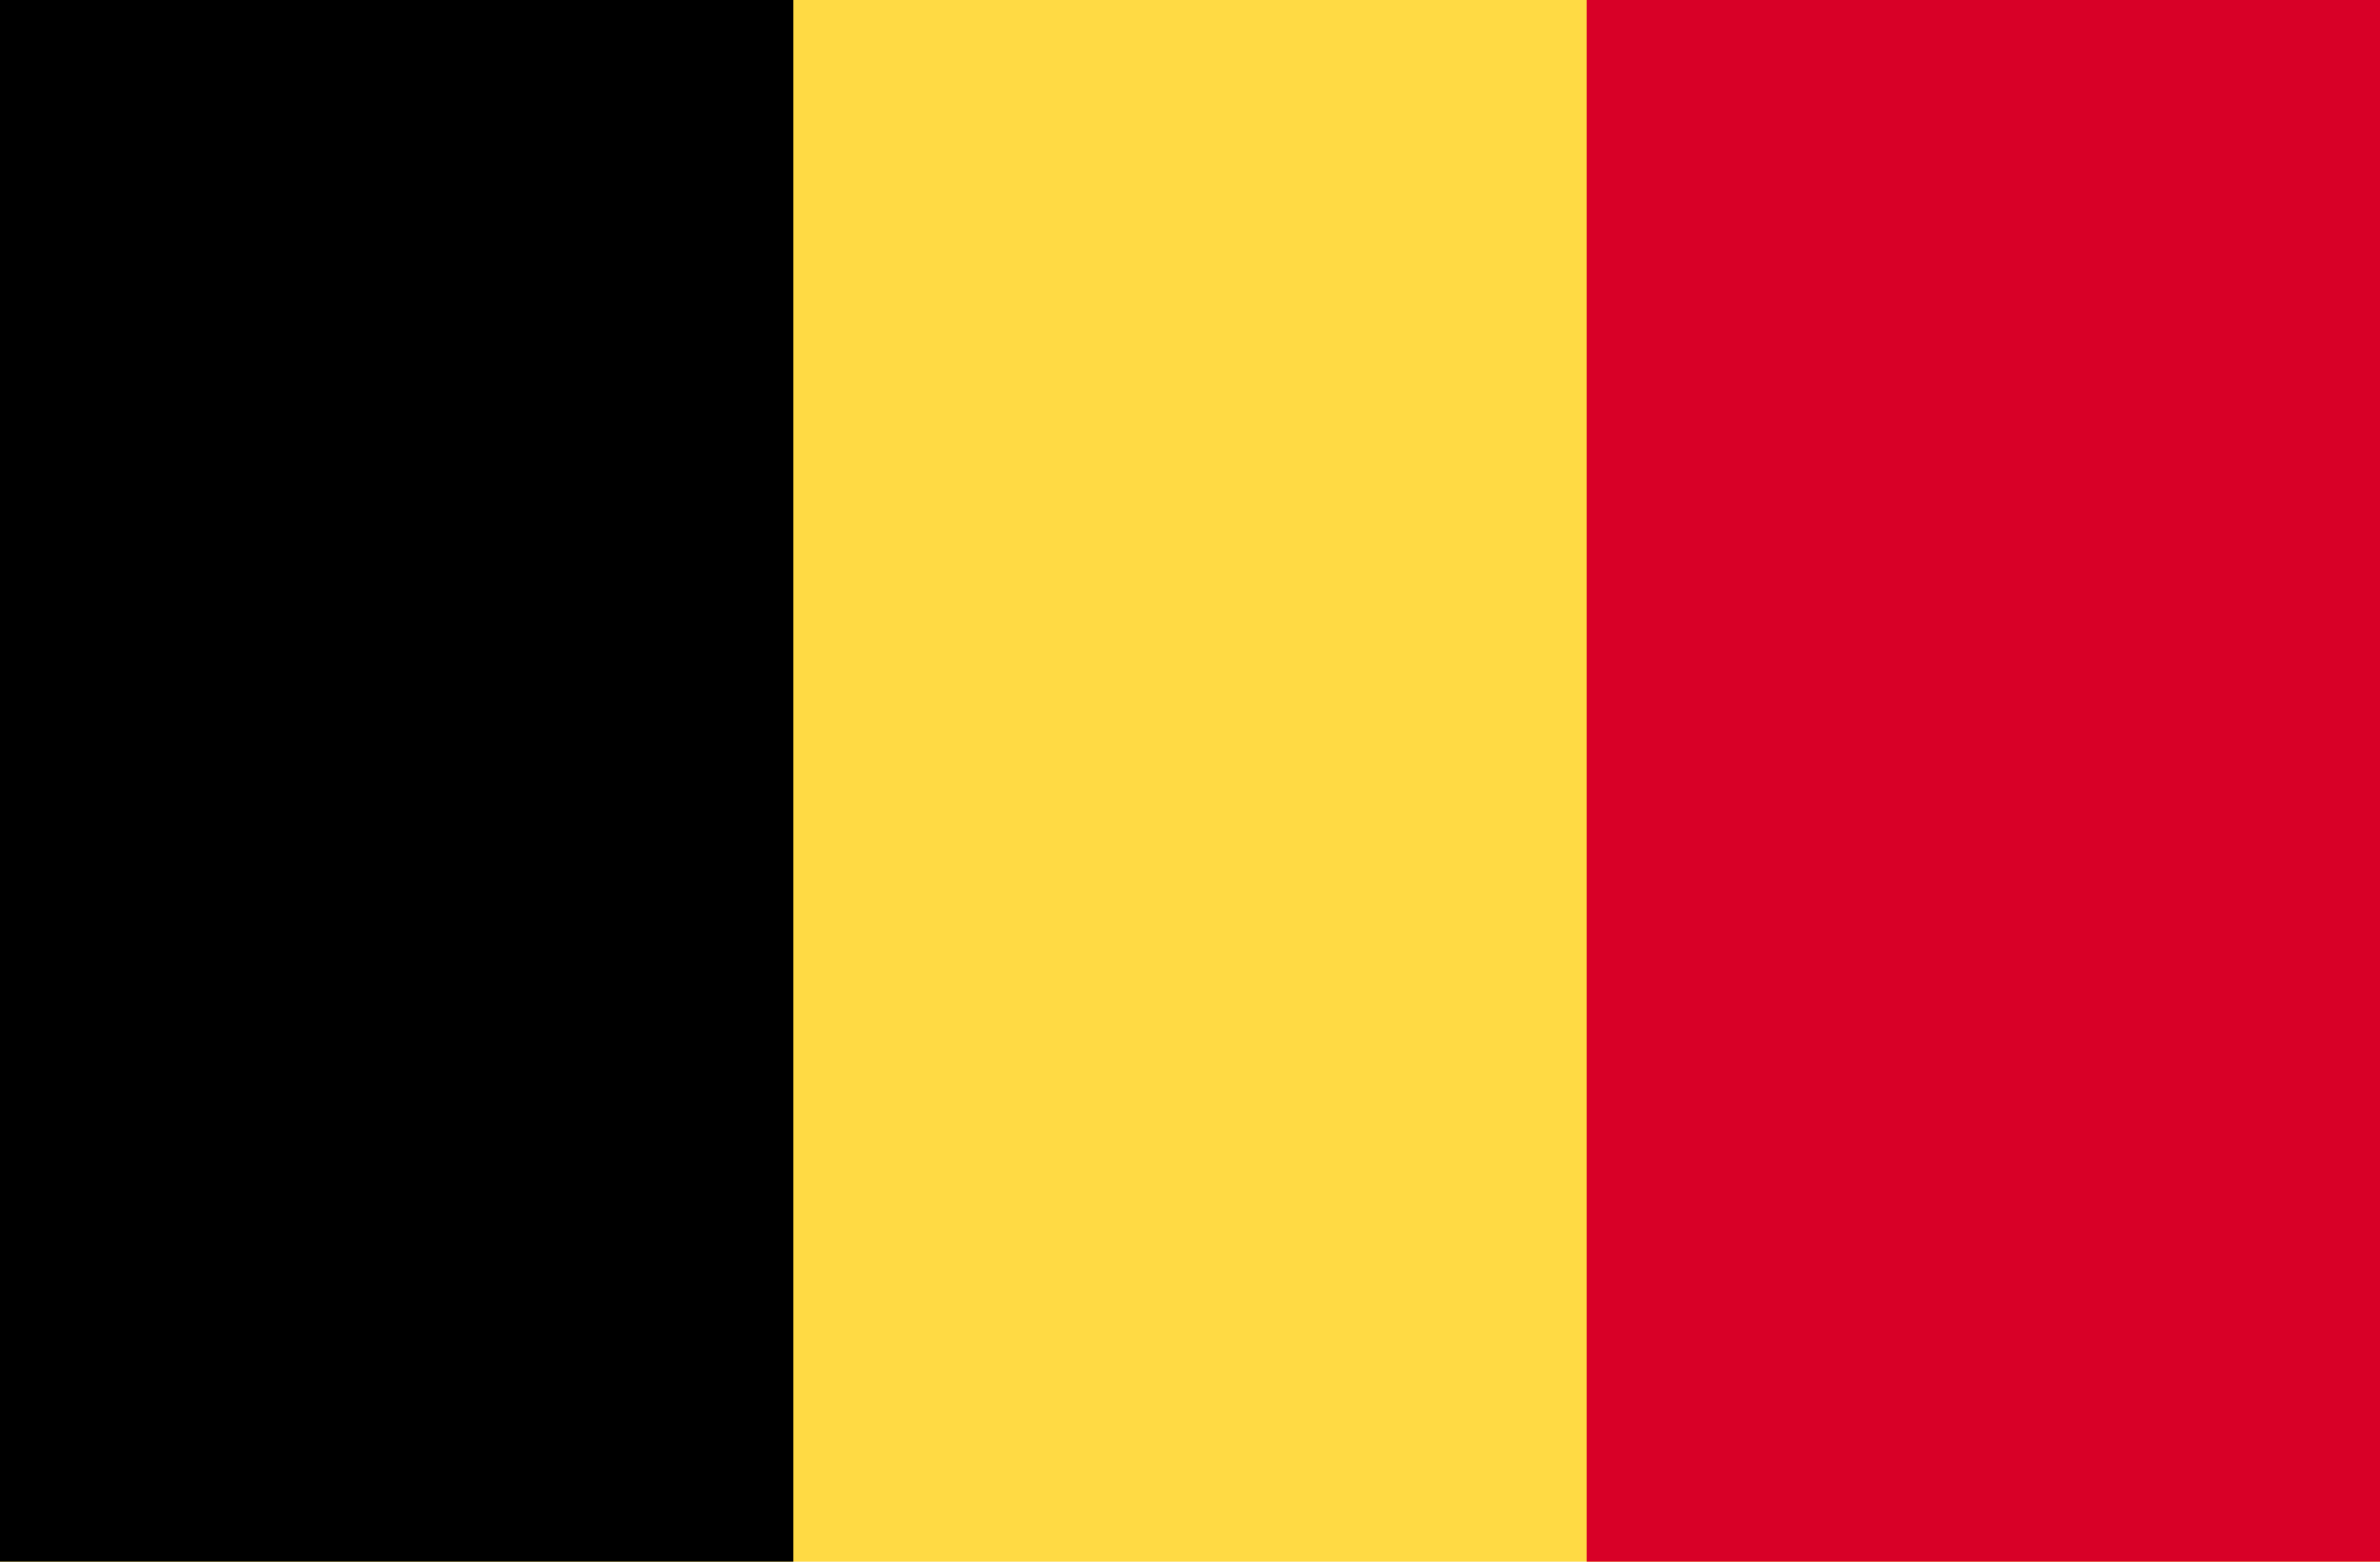 <svg width="512" height="336" viewBox="0 0 512 336" fill="none" xmlns="http://www.w3.org/2000/svg">
<g clip-path="url(#clip0)">
<path d="M512 -2.669H0V338.657H512V-2.669Z" fill="#FFDA44"/>
<path d="M170.663 -2.669H0V338.668H170.663V-2.669Z" fill="black"/>
<path d="M512 -2.669H341.337V338.668H512V-2.669Z" fill="#D80027"/>
</g>
<defs>
<clipPath id="clip0">
<rect width="512" height="336" fill="white"/>
</clipPath>
</defs>
</svg>
